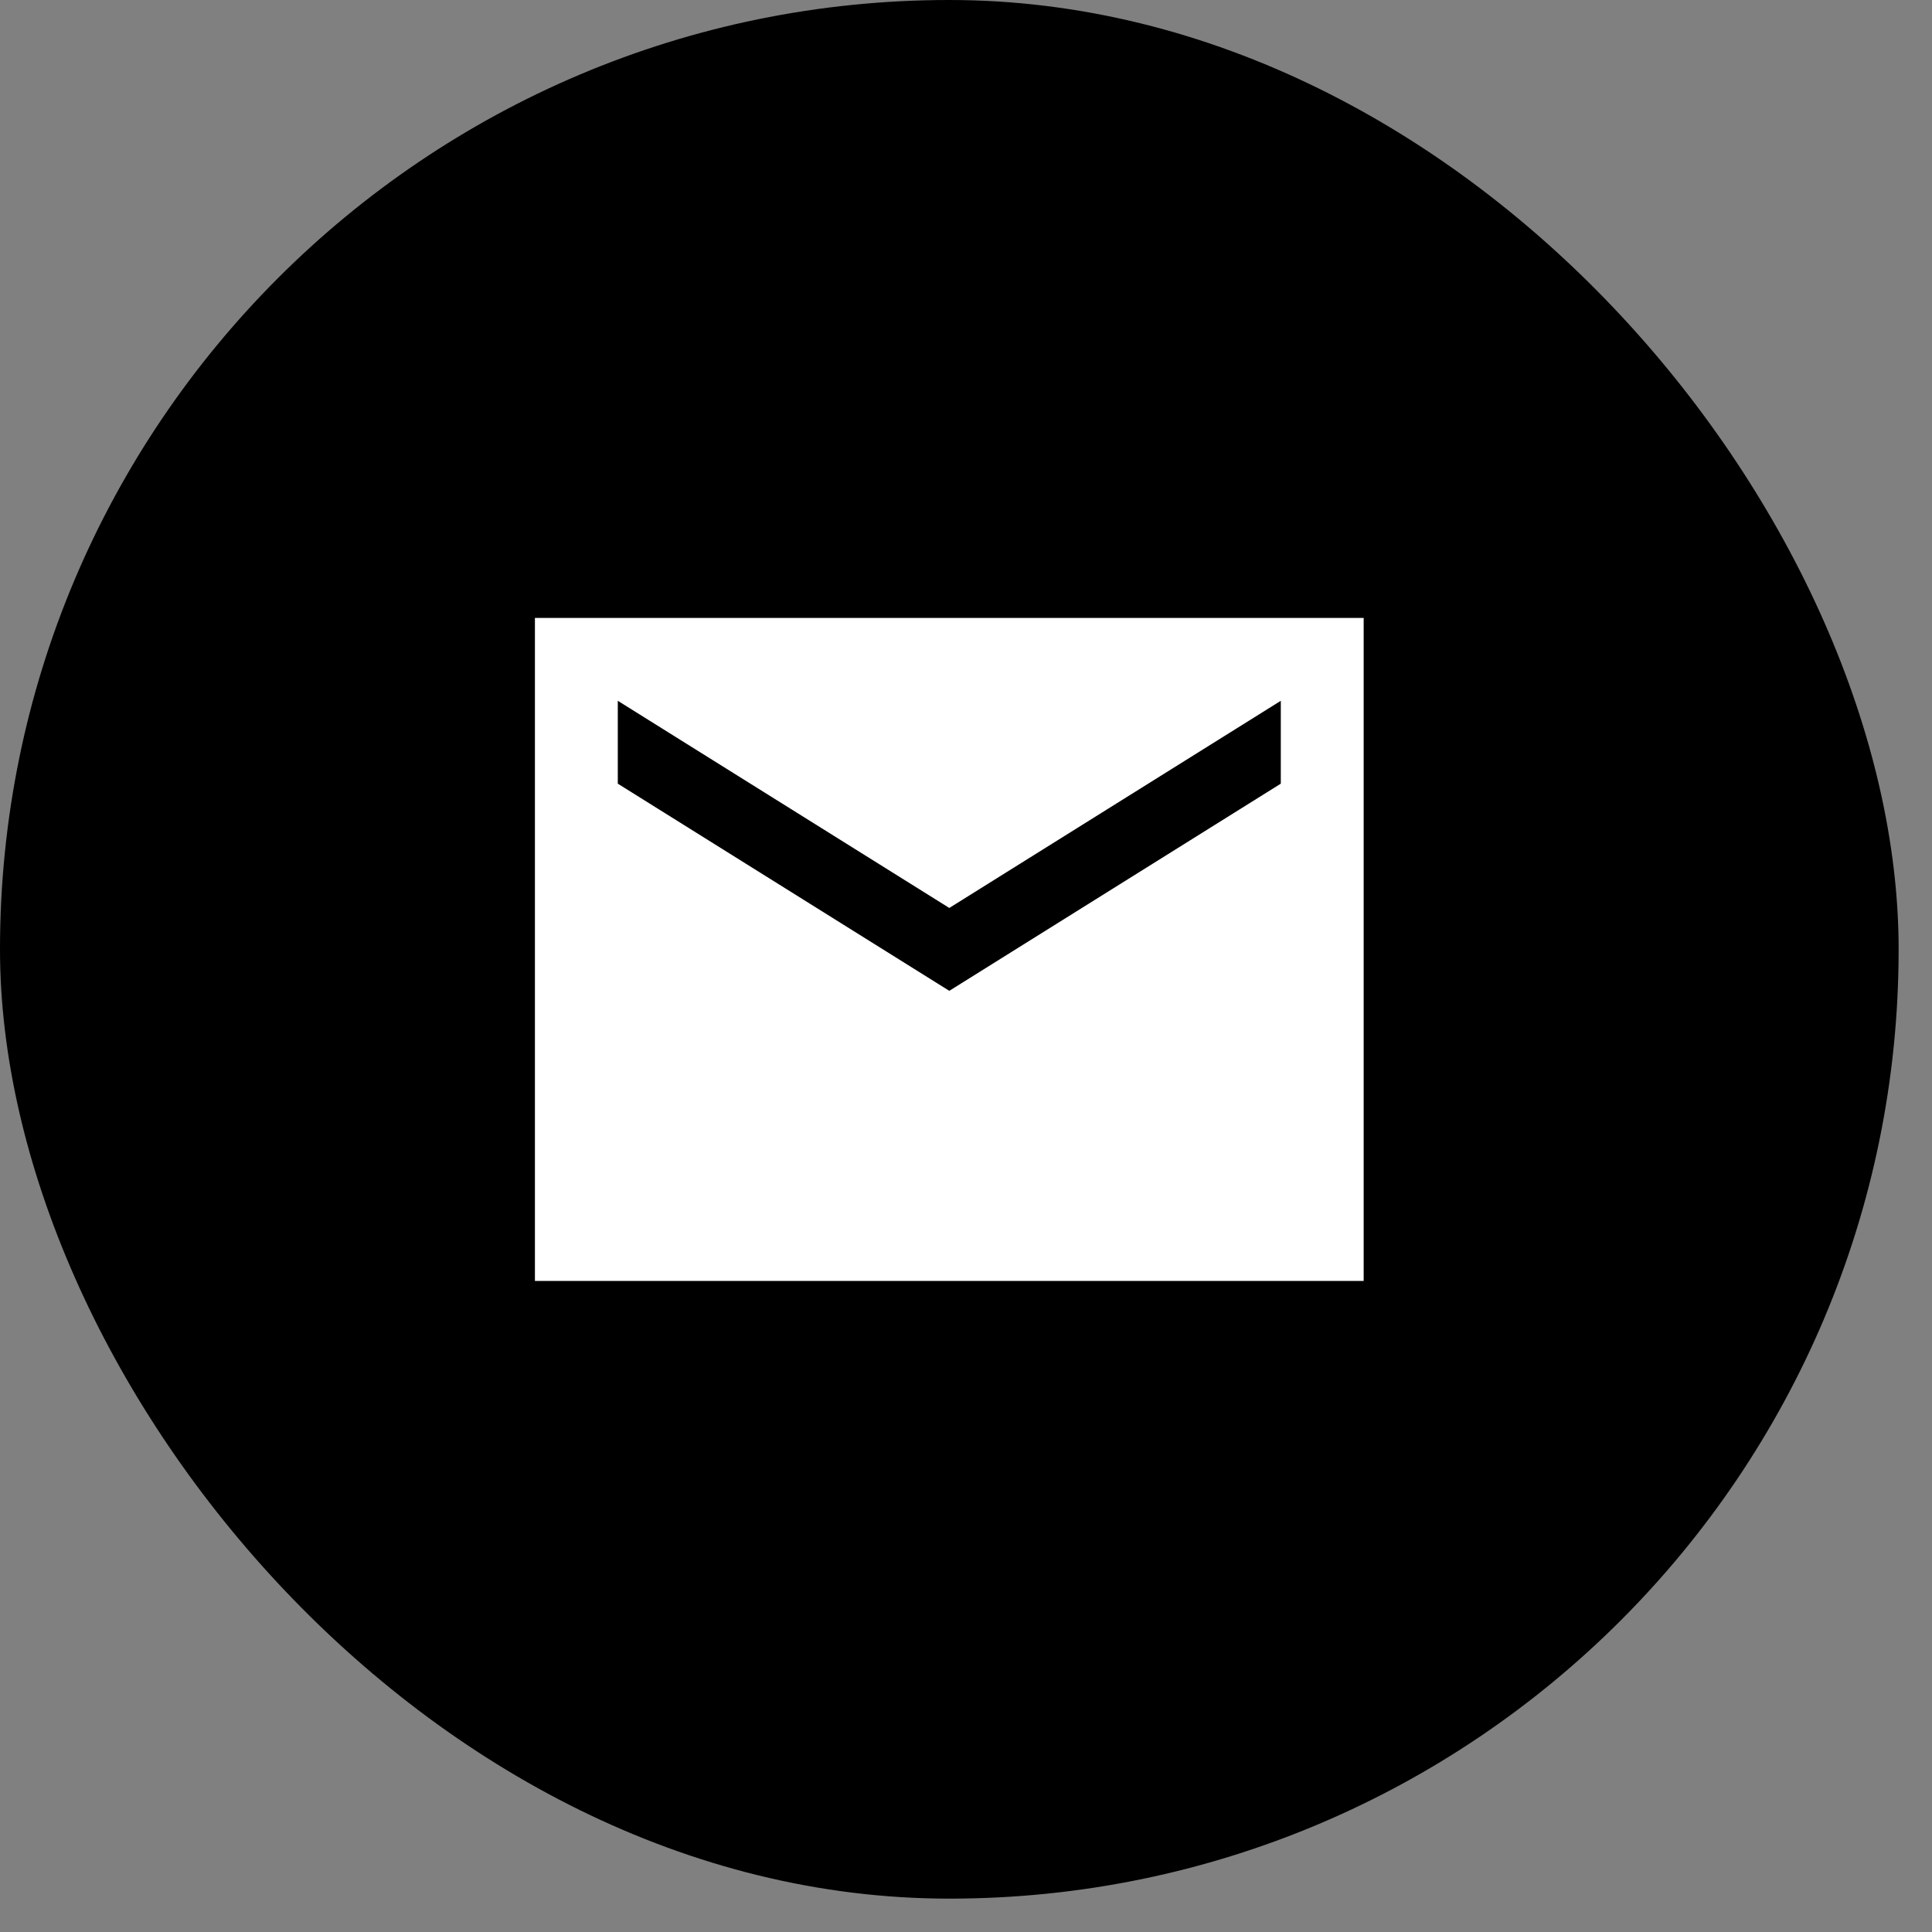 <svg width="48" height="48" viewBox="0 0 48 48" fill="none" xmlns="http://www.w3.org/2000/svg">
<rect x="0" y="0" width="48" height="48" fill="#808080" stroke="none"/>
<rect width="47.171" height="47.171" rx="23.585" fill="black"/>
<g clip-path="url(#clip0_884_1194)">
<path d="M33.88 15.352H13.29V31.824H33.88V15.352ZM31.821 19.47L23.585 24.617L15.349 19.47V17.411L23.585 22.558L31.821 17.411V19.47Z" fill="white"/>
</g>
<defs>
<clipPath id="clip0_884_1194">
<rect width="24.709" height="24.709" fill="white" transform="translate(11.231 11.23)"/>
</clipPath>
</defs>
</svg>

